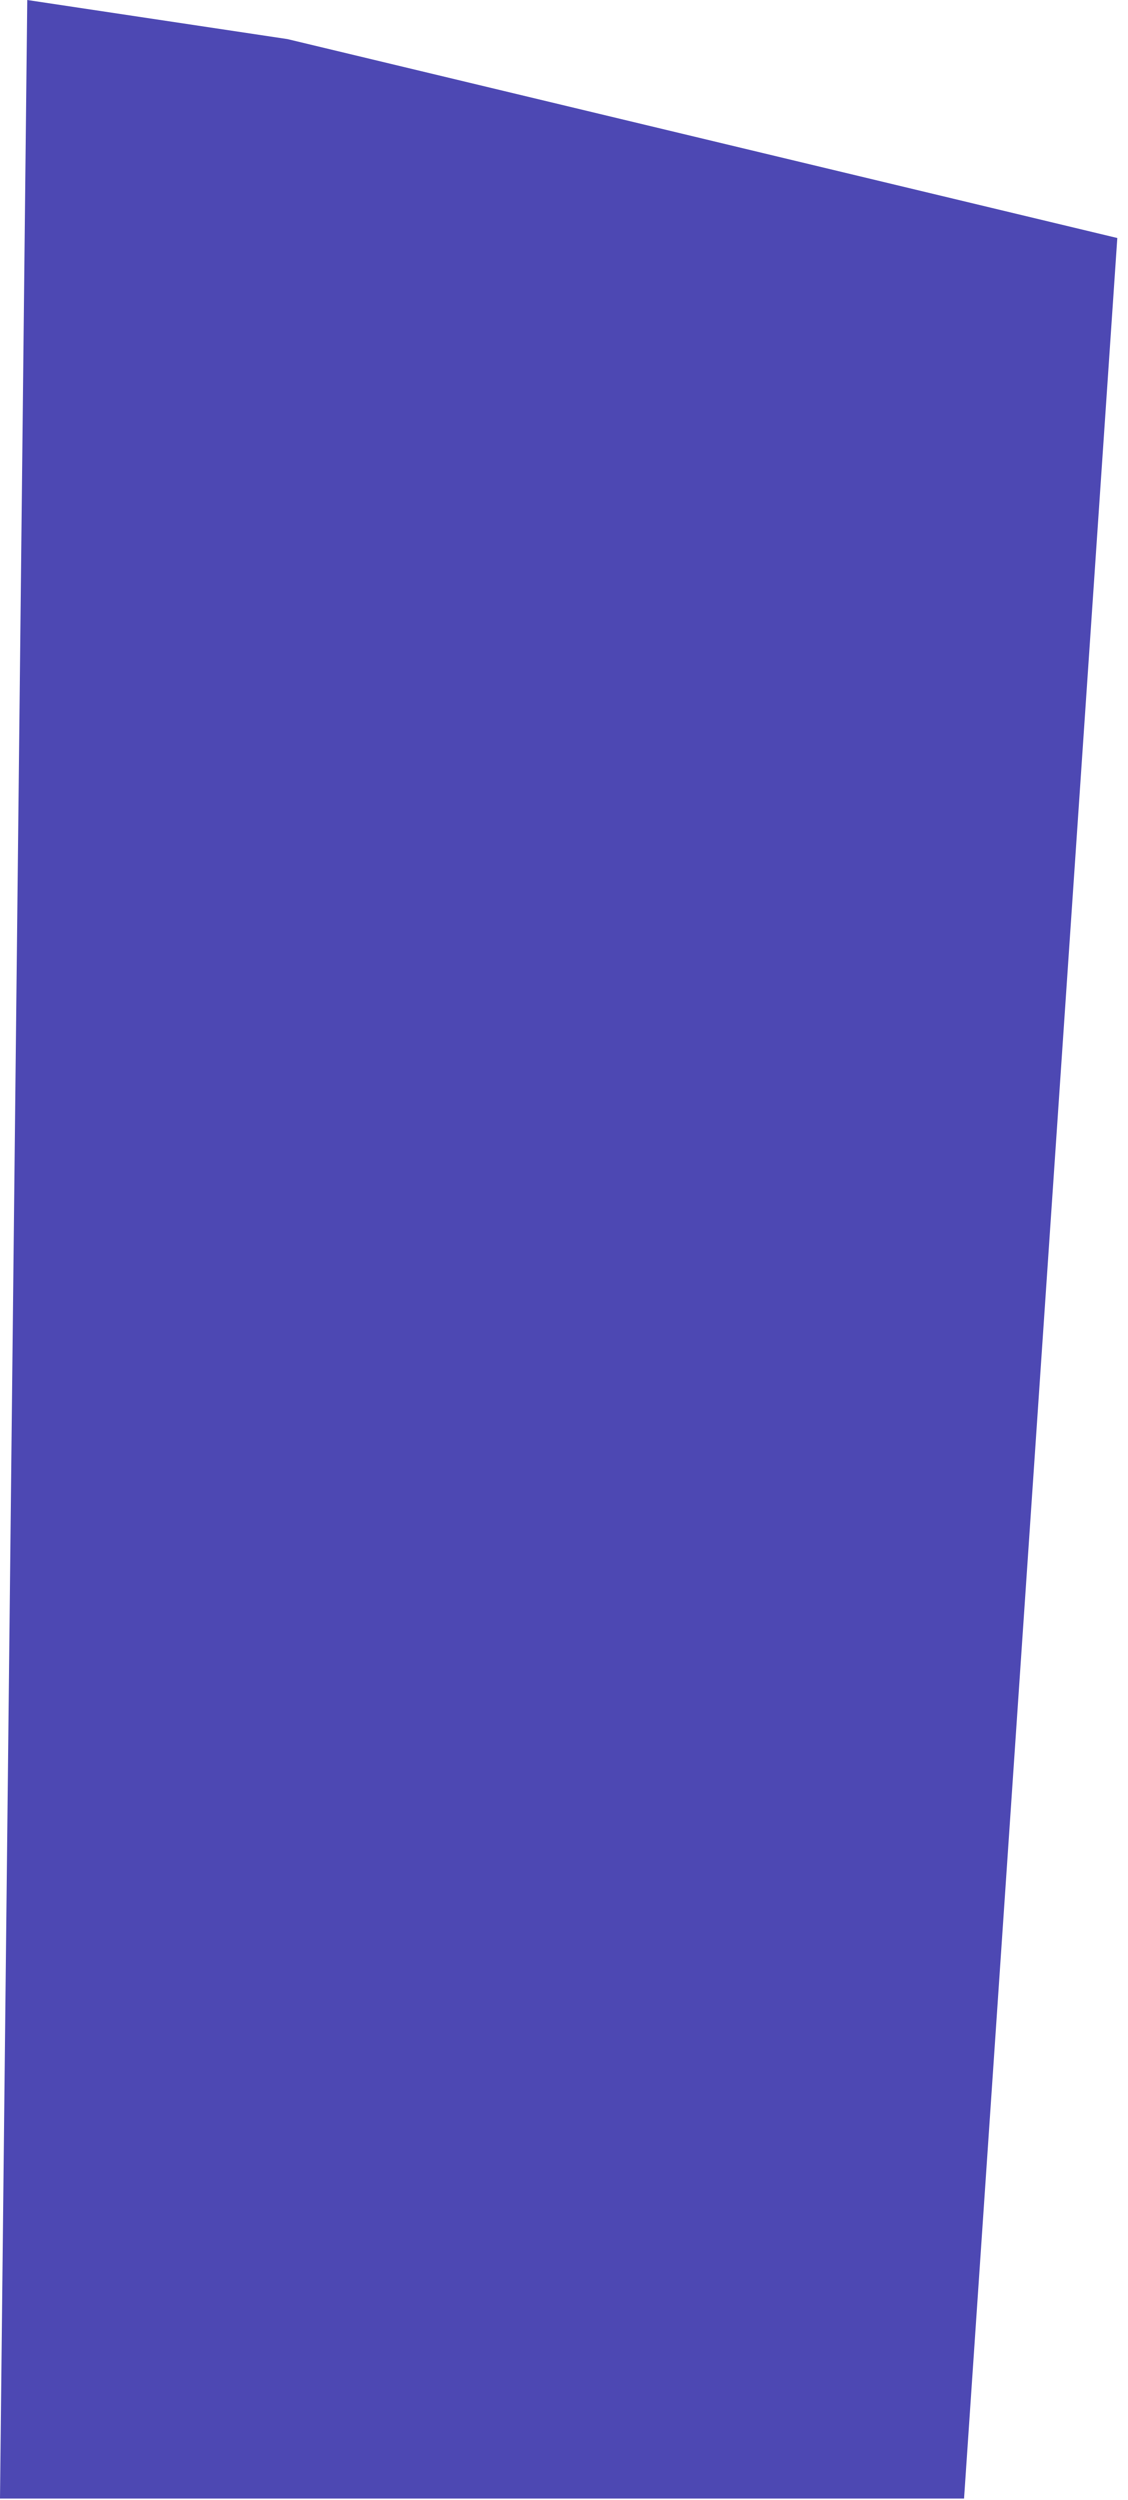 <?xml version="1.0" encoding="utf-8"?>
<svg xmlns="http://www.w3.org/2000/svg" fill="none" height="100%" overflow="visible" preserveAspectRatio="none" style="display: block;" viewBox="0 0 84 186" width="100%">
<path d="M83.204 17.709L71.791 185.902H0L2.03 0L21.407 2.909L83.204 17.709Z" fill="#4D48B3" id="Vector"/>
</svg>